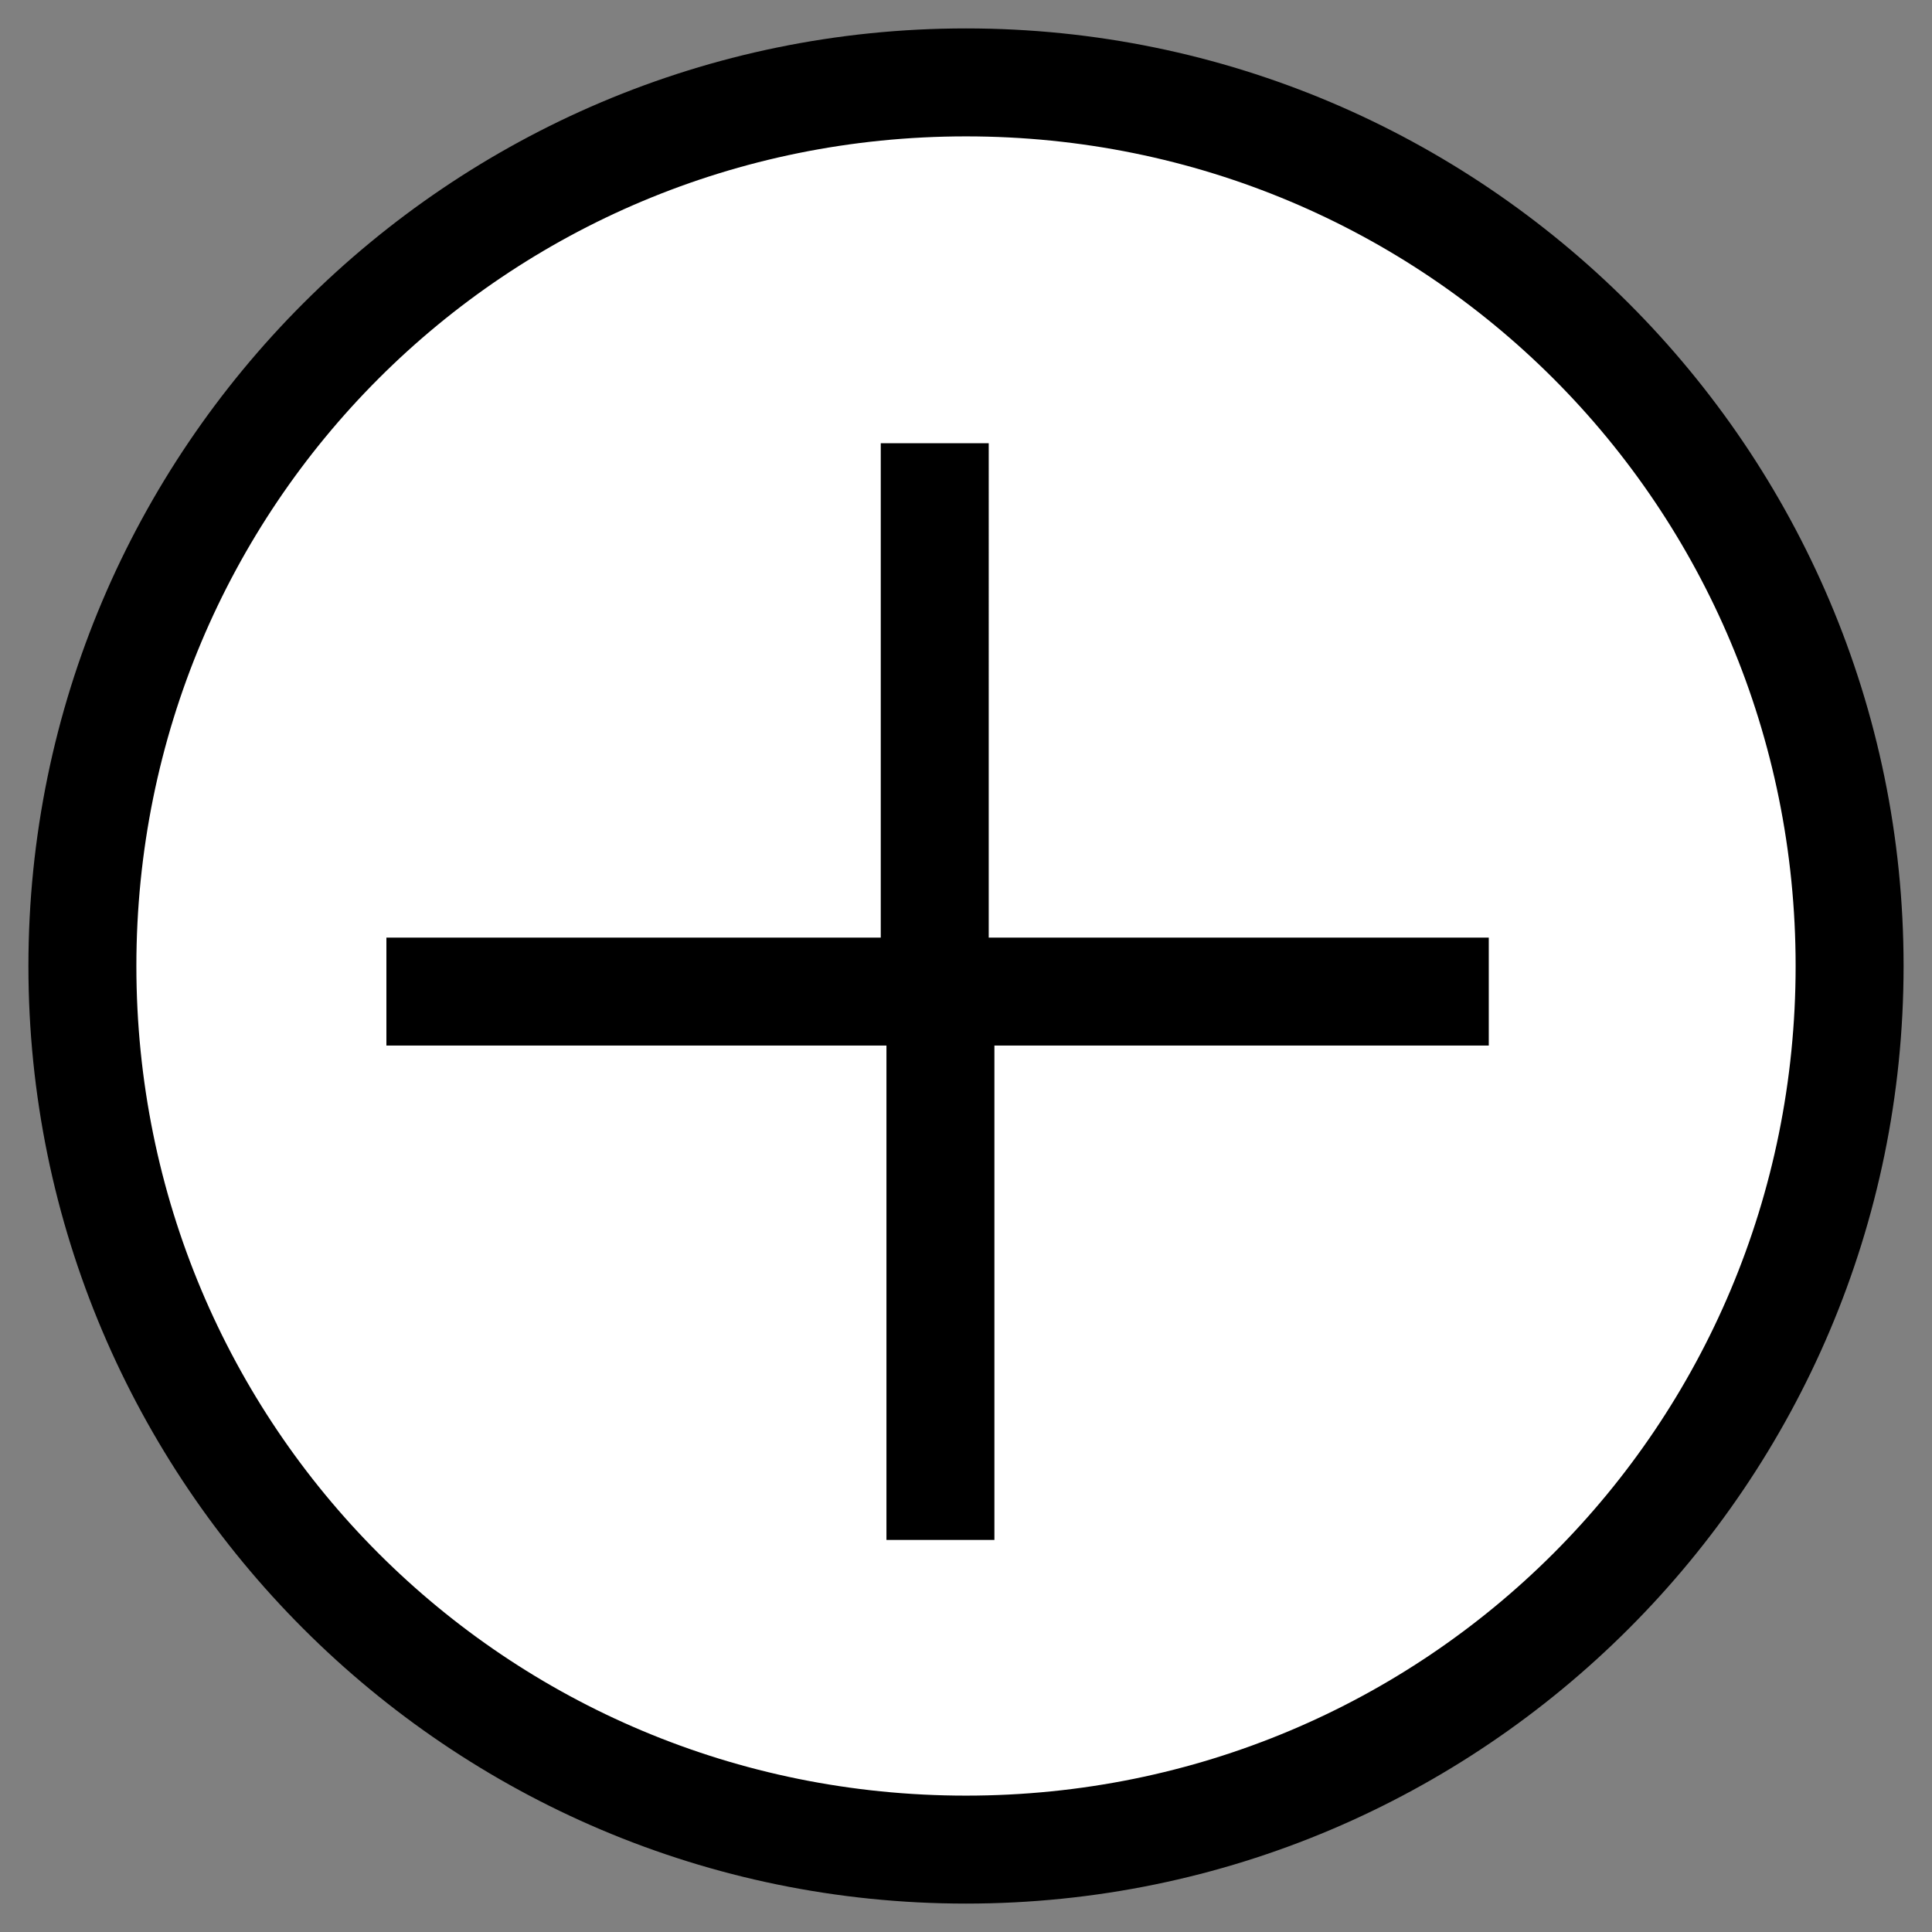 <?xml version="1.0" encoding="utf-8"?>
<!-- Generator: Adobe Illustrator 22.0.1, SVG Export Plug-In . SVG Version: 6.00 Build 0)  -->
<svg version="1.1" id="Layer_1" xmlns="http://www.w3.org/2000/svg" xmlns:xlink="http://www.w3.org/1999/xlink" x="0px" y="0px"
	 viewBox="0 0 34 34" style="enable-background:new 0 0 34 34;" xml:space="preserve">
<rect x="0" y="0" width="34" height="34" fill="#808080" stroke="none"/>
<style type="text/css">
	.st0{fill:#FFFFFF;}
</style>
<circle class="st0" cx="17" cy="17" r="15.5"/>
<path d="M17,0.5C7.9,0.5,0.5,7.9,0.5,17S7.9,33.5,17,33.5S33.5,26.1,33.5,17S26.1,0.5,17,0.5z M17,31.6C8.9,31.6,2.4,25.1,2.4,17
	S8.9,2.4,17,2.4S31.6,8.9,31.6,17S25.1,31.6,17,31.6z M17.5,16.5h8.7v1.9h-8.7v8.7h-1.9v-8.7H6.8v-1.9h8.7V7.8h1.9V16.5z"/>
</svg>
